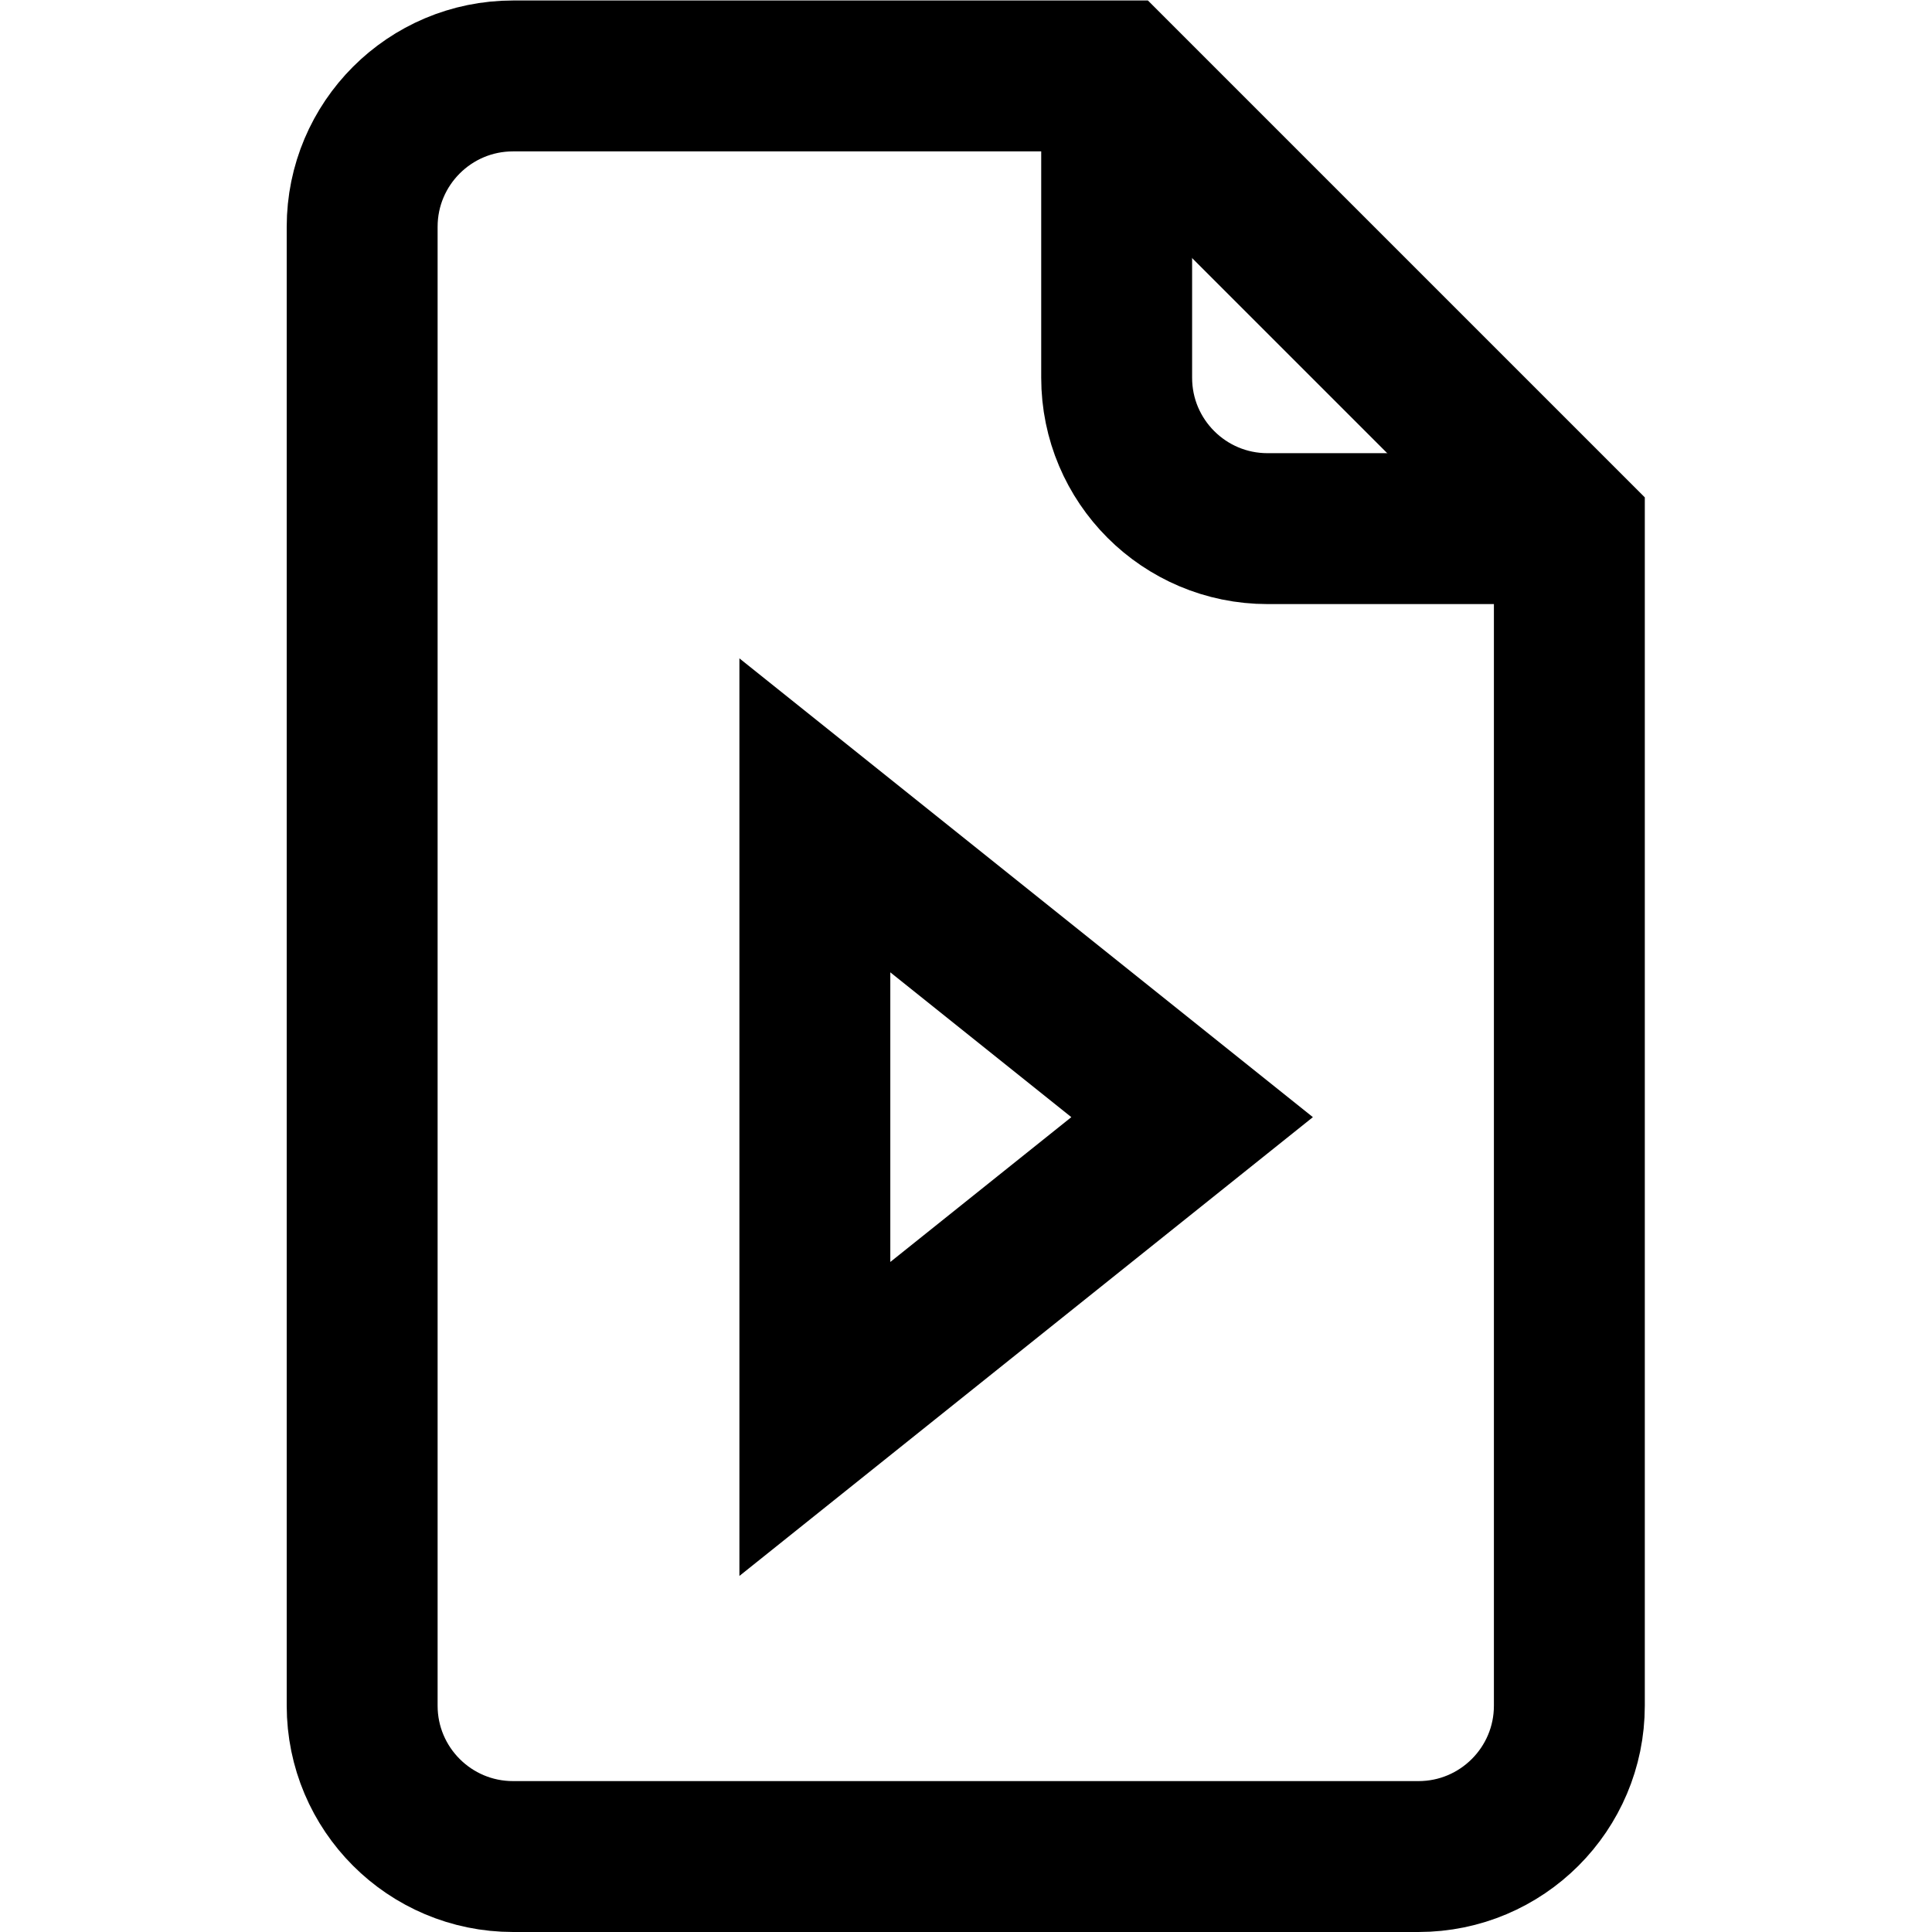 <?xml version="1.0" encoding="UTF-8" standalone="no"?>
<!-- Created with Inkscape (http://www.inkscape.org/) -->

<svg
   version="1.1"
   id="svg195"
   xml:space="preserve"
   width="682.667"
   height="682.667"
   viewBox="0 0 682.667 682.667"
   xmlns="http://www.w3.org/2000/svg"
   xmlns:svg="http://www.w3.org/2000/svg"><defs
     id="defs199"><clipPath
       clipPathUnits="userSpaceOnUse"
       id="clipPath213"><path
         d="M 0,512 H 512 V 0 H 0 Z"
         id="path211" /></clipPath></defs><g
     id="g201"
     transform="matrix(1.333,0,0,-1.333,0,682.667)"><g
       id="g203"
       transform="translate(216,296)"><path
         d="M 0,0 100,-80 0,-160 Z"
         style="fill:none;stroke:currentColor;stroke-width:40;stroke-linecap:butt;stroke-linejoin:miter;stroke-miterlimit:10;stroke-dasharray:none;stroke-opacity:1"
         id="path205" /></g><g
       id="g207"><g
         id="g209"
         clip-path="url(#clipPath213)"><g
           id="g215"
           transform="translate(416,372)"><path
             d="m 0,0 h -80 c -22.092,0 -40,17.909 -40,40 v 80"
             style="fill:none;stroke:currentColor;stroke-width:40;stroke-linecap:butt;stroke-linejoin:miter;stroke-miterlimit:10;stroke-dasharray:none;stroke-opacity:1"
             id="path217" /></g><g
           id="g219"
           transform="translate(296,492)"><path
             d="m 0,0 120,-120 v -312 c 0,-22.092 -17.908,-40 -40,-40 h -240 c -22.092,0 -40,17.908 -40,40 v 392 c 0,22.091 17.908,40 40,40 z"
             style="fill:none;stroke:currentColor;stroke-width:40;stroke-linecap:butt;stroke-linejoin:miter;stroke-miterlimit:10;stroke-dasharray:none;stroke-opacity:1"
             id="path221" /></g></g></g></g></svg>
